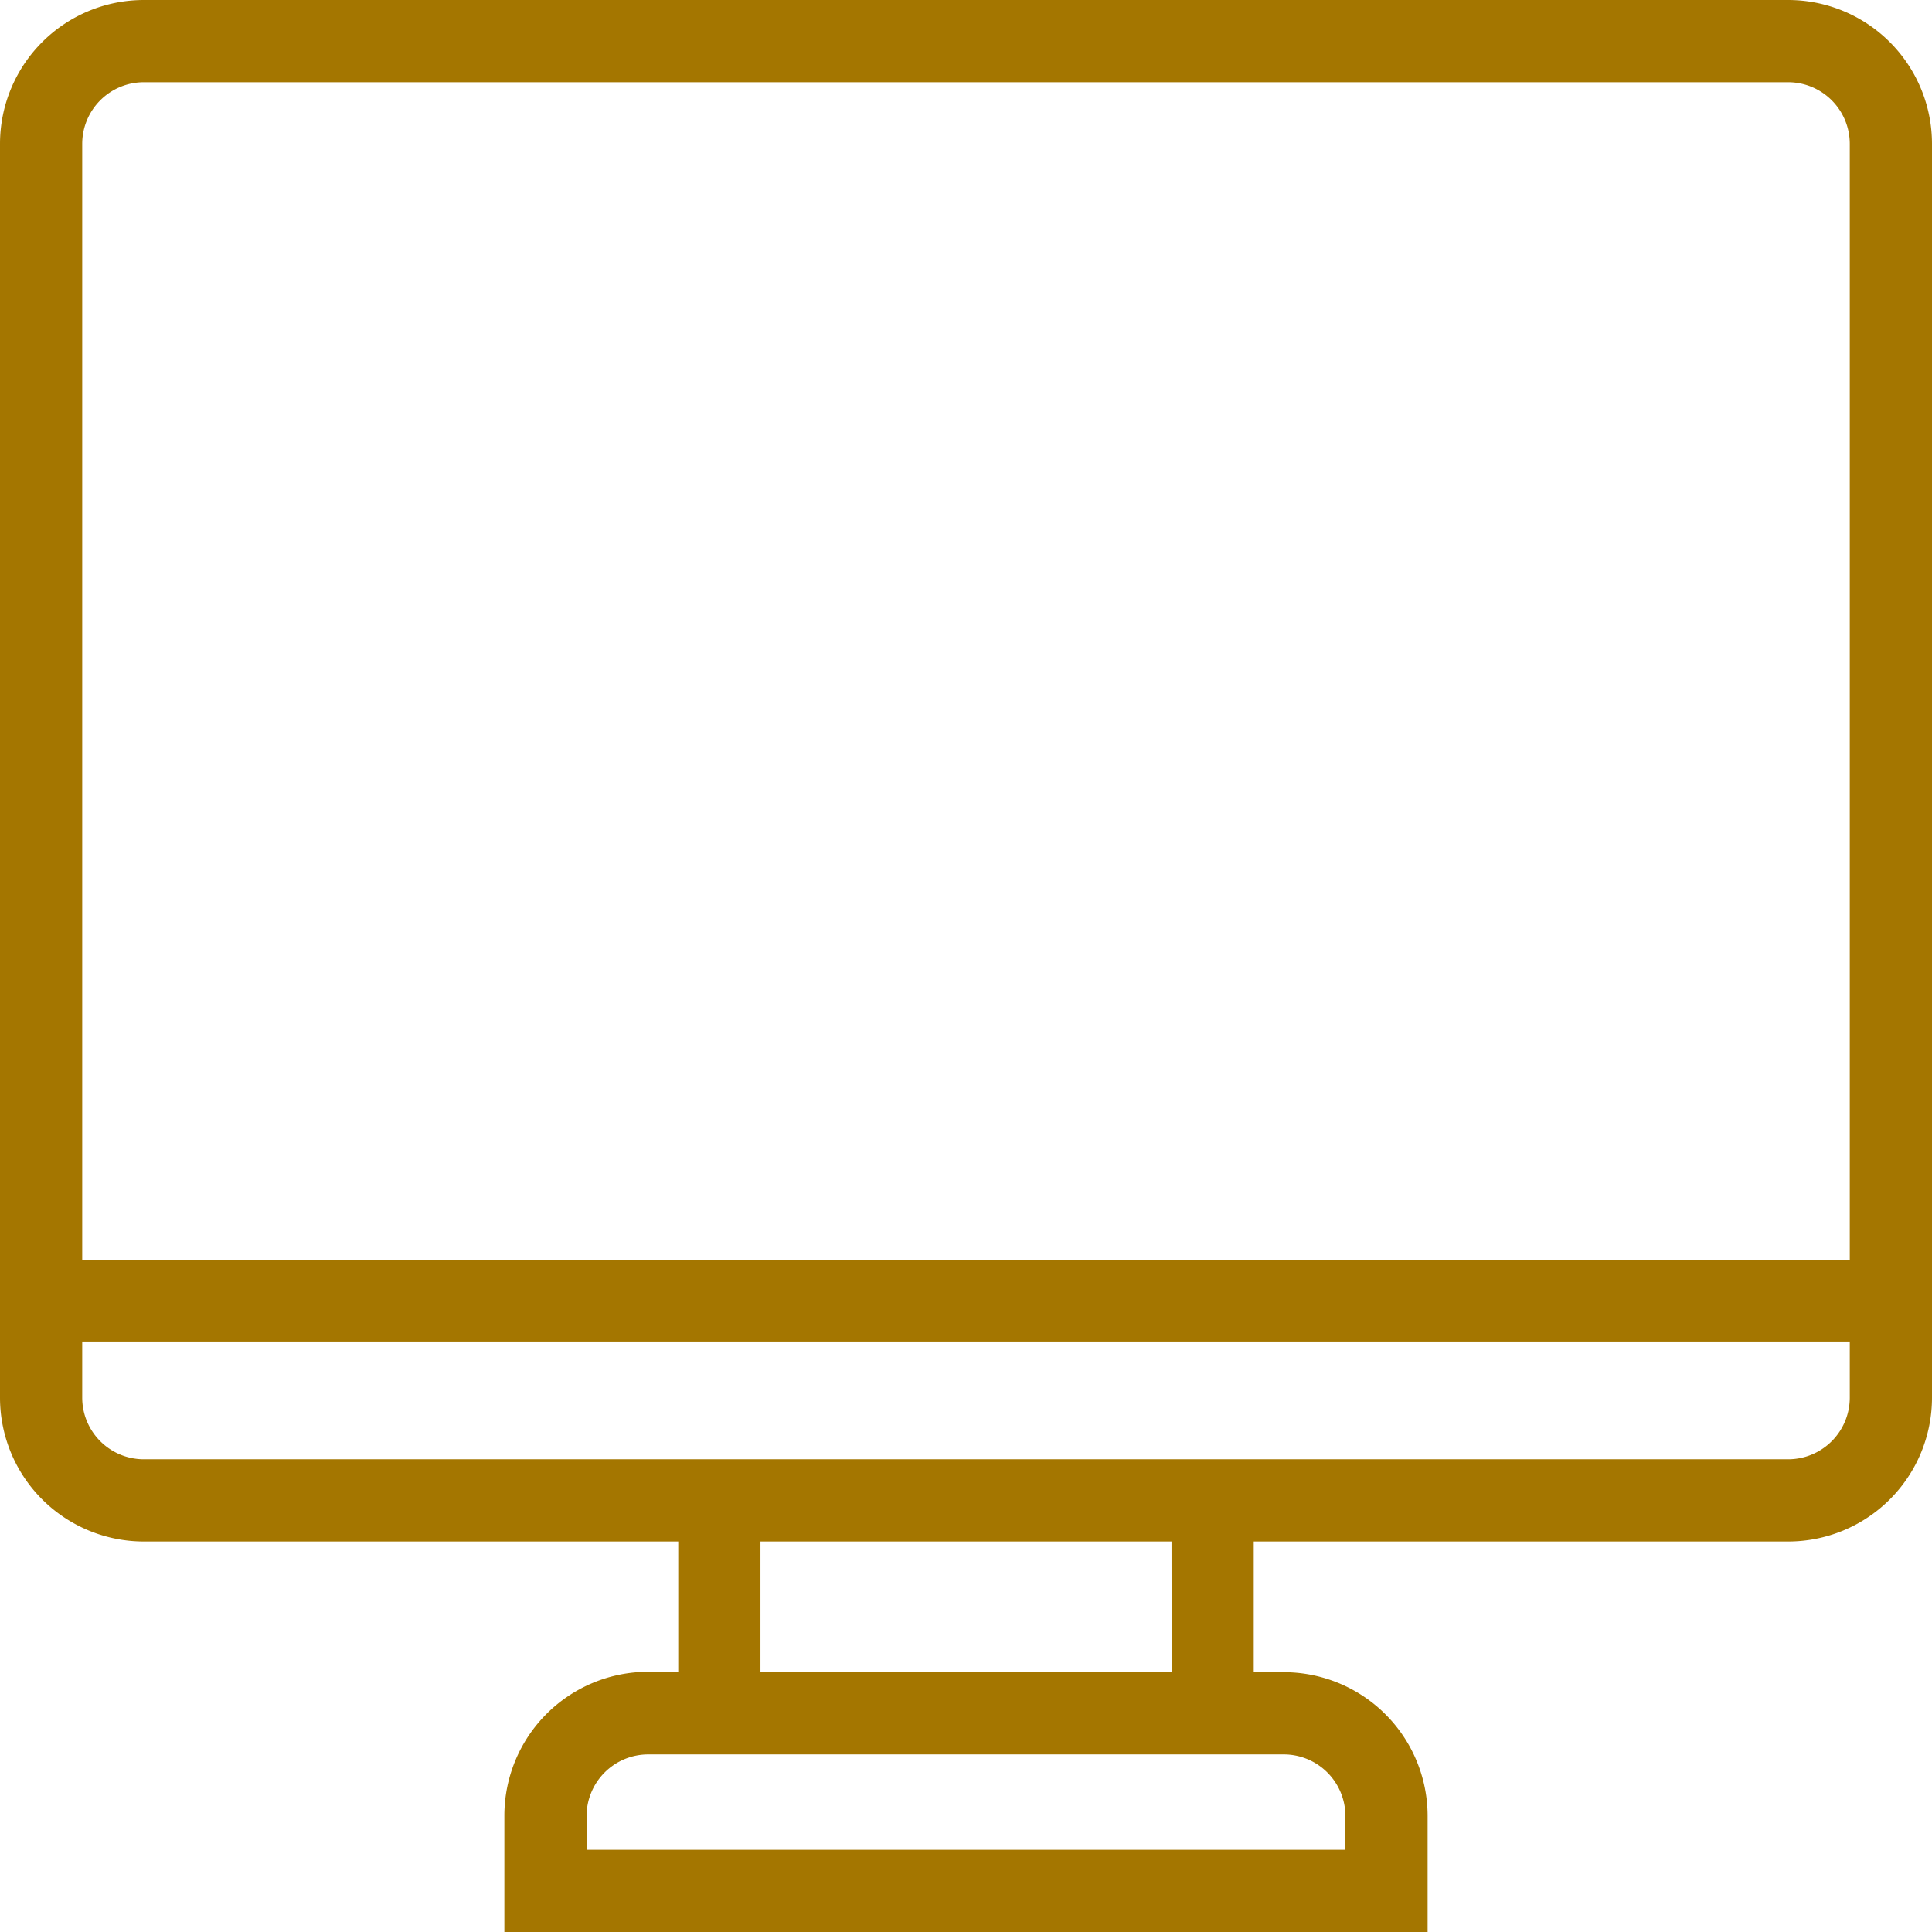 <?xml version="1.0" encoding="UTF-8" standalone="no"?><svg xmlns="http://www.w3.org/2000/svg" xmlns:xlink="http://www.w3.org/1999/xlink" fill="#a47600" height="188" preserveAspectRatio="xMidYMid meet" version="1" viewBox="0.0 0.0 188.0 188.0" width="188" zoomAndPan="magnify"><g id="change1_1"><path d="M174,0H14A14,14,0,0,0,0,14V136a14,14,0,0,0,14,14H66v12.68H63.08a14,14,0,0,0-14,14V188h89.84V176.72a14,14,0,0,0-14-14H122V150h52a14,14,0,0,0,14-14V14A14,14,0,0,0,174,0ZM14,8H174a6,6,0,0,1,6,6V122.58H8V14A6,6,0,0,1,14,8ZM124.92,170.72a6,6,0,0,1,6,6V180H57.08v-3.28a6,6,0,0,1,6-6h61.84Zm-10.91-8H74V150h40ZM174,142H14a6,6,0,0,1-6-6v-5.46H180V136A6,6,0,0,1,174,142Z" fill="inherit"/></g></svg>